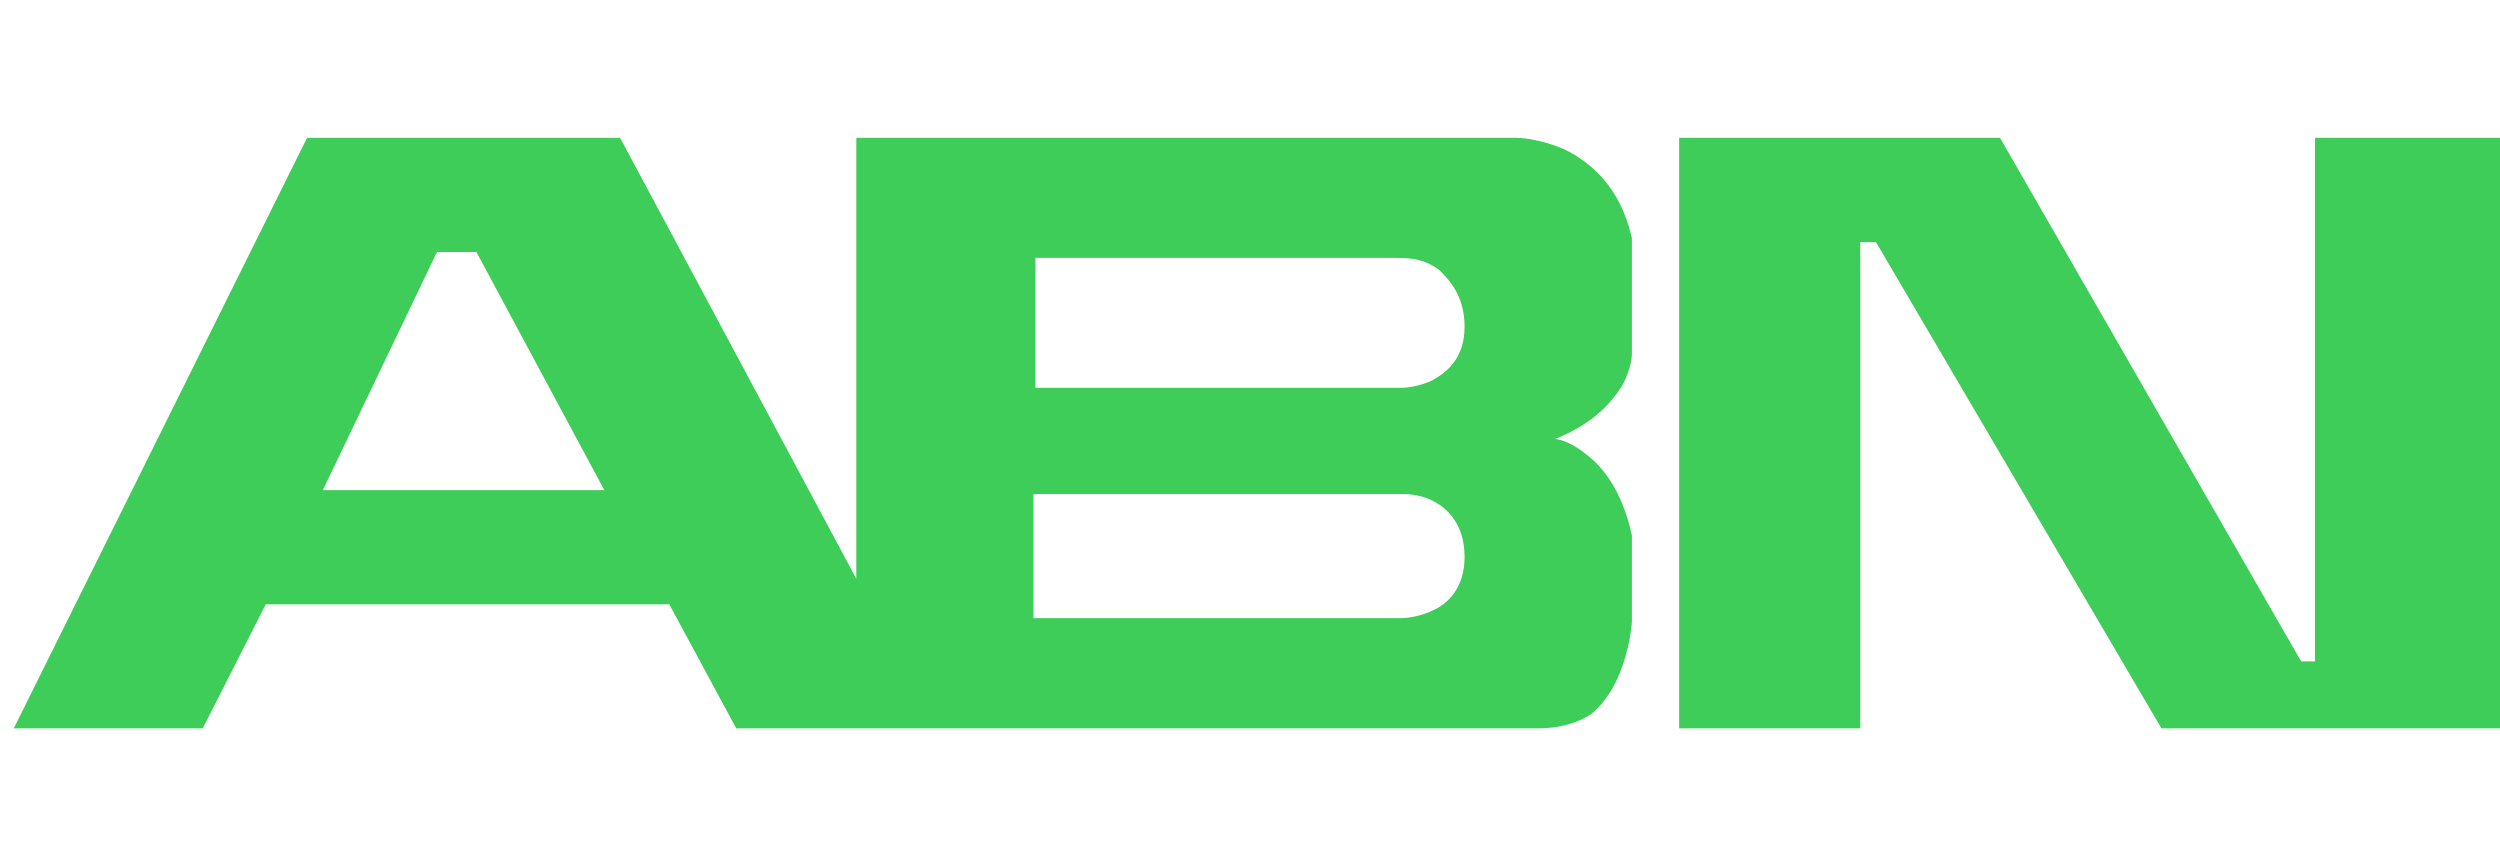 <?xml version="1.0" encoding="utf-8"?>
<!-- Generator: Adobe Illustrator 23.1.1, SVG Export Plug-In . SVG Version: 6.00 Build 0)  -->
<svg version="1.1" id="ABN" xmlns="http://www.w3.org/2000/svg" xmlns:xlink="http://www.w3.org/1999/xlink" x="0px" y="0px"
	 viewBox="0 0 127 44" style="enable-background:new 0 0 127 44;" xml:space="preserve">
<style type="text/css">
	.st0{fill:#3DCD58;}
</style>
<g>
	<path class="st0" d="M127,37h-17.2L95.3,12.3h-0.8V37h-9.2V7h16.3v0l15.3,26.6h0.7V7h9.5L127,37L127,37z"/>
	<path class="st0" d="M78.1,37c-0.3,0-40.7,0-40.7,0l-3.4-6.3H13.5L10.3,37H0.7L15.6,7h15.9v0l12,22.4V7c0,0,32.4,0,33.5,0
		c0.6,0,1.6,0.2,2.5,0.6c1.2,0.6,2.8,1.8,3.4,4.5V18c0,0,0,0.7-0.5,1.6c-0.5,0.8-1.4,1.9-3.4,2.7c0.2,0,0.9,0.2,1.6,0.8
		c0.8,0.6,1.8,1.8,2.3,4.1v4.4c0,0-0.2,3.2-2.1,4.7C80,36.8,79.1,37,78.1,37z M52.5,31.4h18.7c0,0,0.8,0,1.6-0.4
		c0.7-0.3,1.6-1.1,1.6-2.7s-0.8-2.4-1.5-2.8c-0.7-0.4-1.5-0.4-1.5-0.4H52.5L52.5,31.4L52.5,31.4z M16.4,24.9h14.3l-6.5-12.1h-2
		L16.4,24.9z M52.5,19.7h18.7c0,0,0.8,0,1.6-0.4c0.7-0.4,1.6-1.1,1.6-2.7c0-1.6-0.8-2.4-1.3-2.9c-0.7-0.5-1.3-0.6-2.2-0.6
		c-3.2,0-18.3,0-18.3,0V19.7L52.5,19.7z"/>
</g>
</svg>
